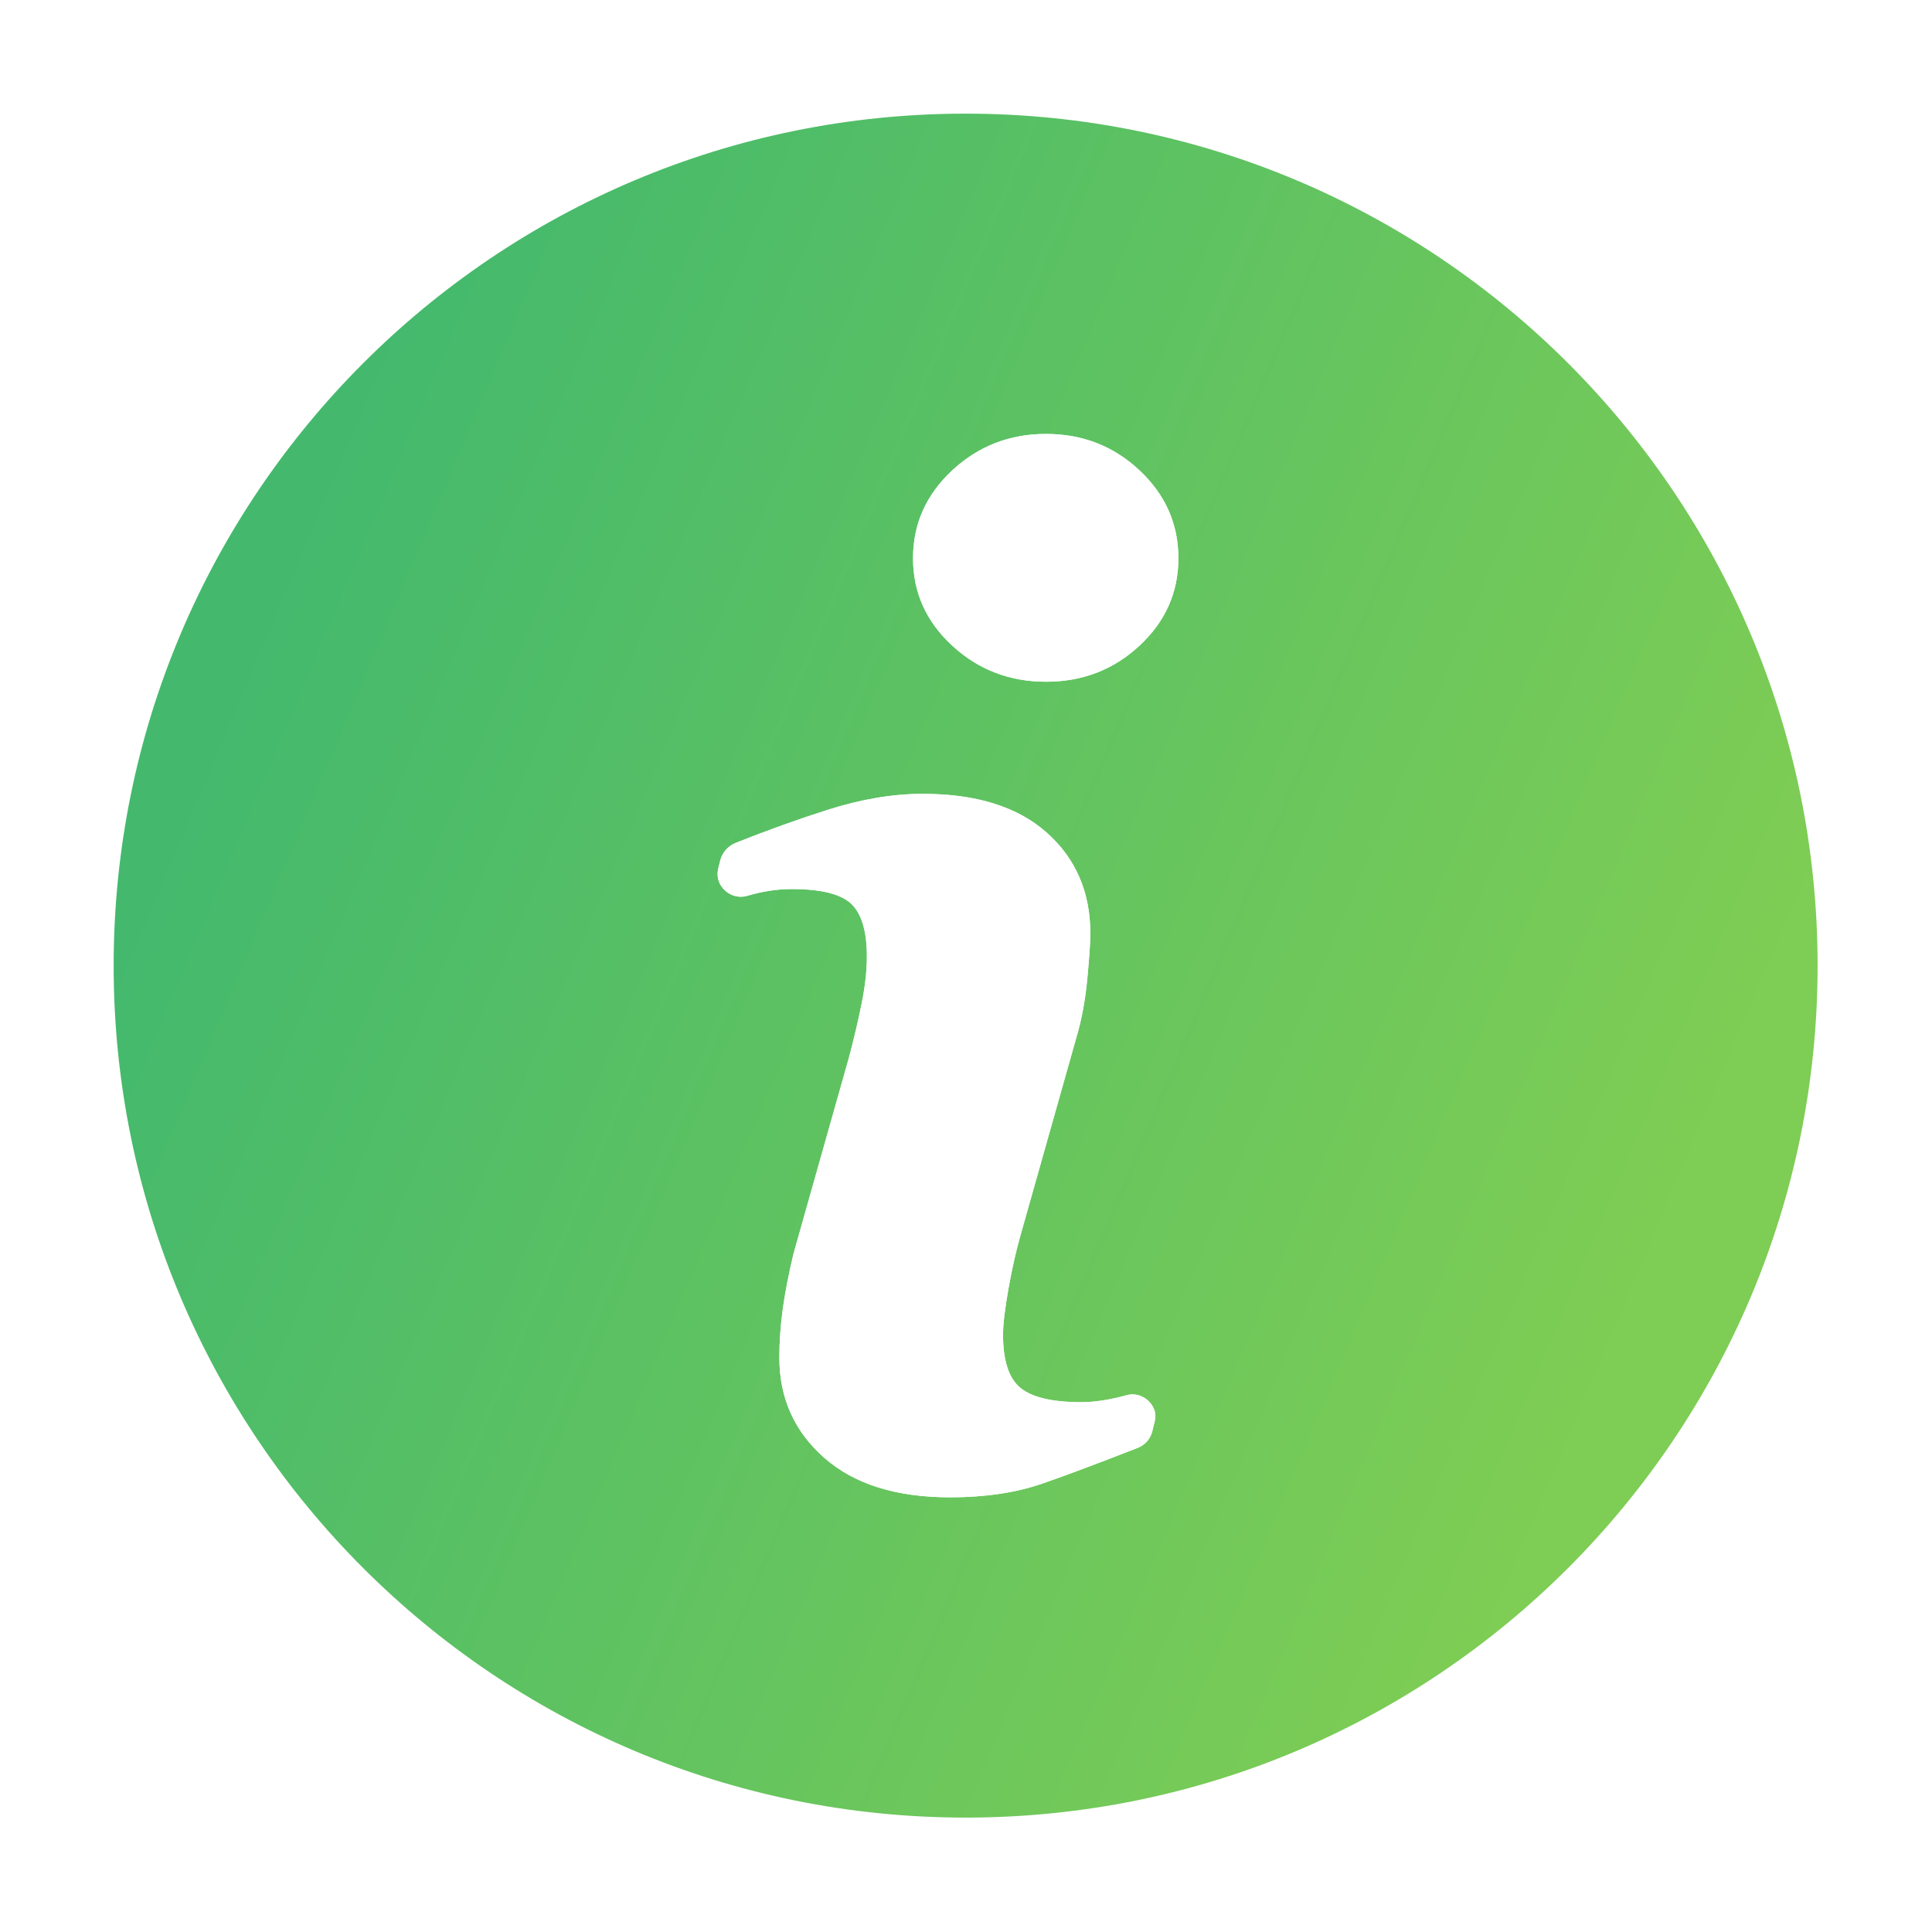 <?xml version="1.0" encoding="UTF-8"?> <svg xmlns="http://www.w3.org/2000/svg" width="102" height="102" viewBox="0 0 102 102" fill="none"> <g filter="url(#filter0_d)"> <path d="M48.98 4C24.138 4 4 24.138 4 48.98C4 73.822 24.138 93.96 48.98 93.96C73.822 93.96 93.96 73.822 93.96 48.98C93.961 24.138 73.822 4 48.98 4ZM58.835 73.564C58.738 73.962 58.453 74.289 58.071 74.438C56.001 75.248 54.327 75.876 53.048 76.32C51.646 76.807 50.018 77.051 48.165 77.051C45.313 77.051 43.097 76.356 41.518 74.966C39.937 73.576 39.147 71.812 39.147 69.673C39.147 68.841 39.206 67.992 39.325 67.124C39.444 66.257 39.634 65.277 39.895 64.184L42.837 53.776C43.1 52.778 43.321 51.834 43.499 50.942C43.677 50.051 43.767 49.237 43.767 48.501C43.767 47.17 43.493 46.244 42.945 45.721C42.397 45.199 41.349 44.937 39.8 44.937C39.038 44.937 38.258 45.056 37.459 45.293V45.293C36.578 45.555 35.7 44.76 35.918 43.868L36.022 43.444C36.127 43.016 36.431 42.663 36.84 42.5C38.532 41.828 40.159 41.244 41.72 40.748C43.48 40.19 45.146 39.911 46.716 39.911C49.547 39.911 51.73 40.595 53.264 41.96C54.798 43.327 55.565 45.103 55.565 47.289C55.565 47.741 55.511 48.537 55.404 49.677C55.297 50.817 55.101 51.864 54.816 52.814L51.885 63.187C51.646 64.019 51.431 64.969 51.241 66.039C51.051 67.109 50.955 67.916 50.955 68.463C50.955 69.841 51.263 70.78 51.88 71.279C52.497 71.778 53.565 72.028 55.084 72.028C55.795 72.028 56.602 71.903 57.504 71.654V71.654C58.304 71.432 59.168 72.197 58.972 73.003L58.835 73.564ZM58.163 32.085C56.796 33.356 55.151 33.992 53.226 33.992C51.301 33.992 49.649 33.357 48.271 32.085C46.893 30.814 46.204 29.275 46.204 27.469C46.204 25.663 46.893 24.118 48.271 22.835C49.649 21.552 51.301 20.91 53.226 20.91C55.151 20.91 56.796 21.552 58.163 22.835C59.529 24.118 60.213 25.663 60.213 27.469C60.213 29.275 59.529 30.814 58.163 32.085Z" fill="url(#paint0_linear)"></path> </g> <g filter="url(#filter1_d)"> <path d="M58.835 73.564C58.738 73.962 58.453 74.289 58.071 74.438C56.001 75.248 54.327 75.876 53.048 76.32C51.646 76.807 50.018 77.051 48.165 77.051C45.313 77.051 43.097 76.356 41.518 74.966C39.937 73.576 39.147 71.812 39.147 69.673C39.147 68.841 39.206 67.992 39.325 67.124C39.444 66.257 39.634 65.277 39.895 64.184L42.837 53.776C43.1 52.778 43.321 51.834 43.499 50.942C43.677 50.051 43.767 49.237 43.767 48.501C43.767 47.17 43.493 46.244 42.945 45.721C42.397 45.199 41.349 44.937 39.8 44.937C39.038 44.937 38.258 45.056 37.459 45.293V45.293C36.578 45.555 35.7 44.76 35.918 43.868L36.022 43.444C36.127 43.016 36.431 42.663 36.84 42.5C38.532 41.828 40.159 41.244 41.72 40.748C43.48 40.19 45.146 39.911 46.716 39.911C49.547 39.911 51.73 40.595 53.264 41.96C54.798 43.327 55.565 45.103 55.565 47.289C55.565 47.741 55.511 48.537 55.404 49.677C55.297 50.817 55.101 51.864 54.816 52.814L51.885 63.187C51.646 64.019 51.431 64.969 51.241 66.039C51.051 67.109 50.955 67.916 50.955 68.463C50.955 69.841 51.263 70.78 51.88 71.279C52.497 71.778 53.565 72.028 55.084 72.028C55.795 72.028 56.602 71.903 57.504 71.654V71.654C58.304 71.432 59.168 72.197 58.972 73.003L58.835 73.564Z" fill="white"></path> <path d="M58.163 32.085C56.796 33.356 55.151 33.992 53.226 33.992C51.301 33.992 49.649 33.357 48.271 32.085C46.893 30.814 46.204 29.275 46.204 27.469C46.204 25.663 46.893 24.118 48.271 22.835C49.649 21.552 51.301 20.91 53.226 20.91C55.151 20.91 56.796 21.552 58.163 22.835C59.529 24.118 60.213 25.663 60.213 27.469C60.213 29.275 59.529 30.814 58.163 32.085Z" fill="white"></path> </g> <defs> <filter id="filter0_d" x="0" y="0" width="101.96" height="101.96" filterUnits="userSpaceOnUse" color-interpolation-filters="sRGB"> <feFlood flood-opacity="0" result="BackgroundImageFix"></feFlood> <feColorMatrix in="SourceAlpha" type="matrix" values="0 0 0 0 0 0 0 0 0 0 0 0 0 0 0 0 0 0 127 0"></feColorMatrix> <feOffset dx="2" dy="2"></feOffset> <feGaussianBlur stdDeviation="3"></feGaussianBlur> <feColorMatrix type="matrix" values="0 0 0 0 0.251 0 0 0 0 0.757 0 0 0 0 0.408 0 0 0 0.45 0"></feColorMatrix> <feBlend mode="normal" in2="BackgroundImageFix" result="effect1_dropShadow"></feBlend> <feBlend mode="normal" in="SourceGraphic" in2="effect1_dropShadow" result="shape"></feBlend> </filter> <filter id="filter1_d" x="0" y="0" width="101.96" height="101.96" filterUnits="userSpaceOnUse" color-interpolation-filters="sRGB"> <feFlood flood-opacity="0" result="BackgroundImageFix"></feFlood> <feColorMatrix in="SourceAlpha" type="matrix" values="0 0 0 0 0 0 0 0 0 0 0 0 0 0 0 0 0 0 127 0"></feColorMatrix> <feOffset dx="2" dy="2"></feOffset> <feGaussianBlur stdDeviation="3"></feGaussianBlur> <feColorMatrix type="matrix" values="0 0 0 0 0.251 0 0 0 0 0.757 0 0 0 0 0.408 0 0 0 0.45 0"></feColorMatrix> <feBlend mode="normal" in2="BackgroundImageFix" result="effect1_dropShadow"></feBlend> <feBlend mode="normal" in="SourceGraphic" in2="effect1_dropShadow" result="shape"></feBlend> </filter> <linearGradient id="paint0_linear" x1="4" y1="48.98" x2="80.322" y2="81.243" gradientUnits="userSpaceOnUse"> <stop stop-color="#44B96D"></stop> <stop offset="0.979" stop-color="#7ECD54"></stop> </linearGradient> </defs> </svg> 